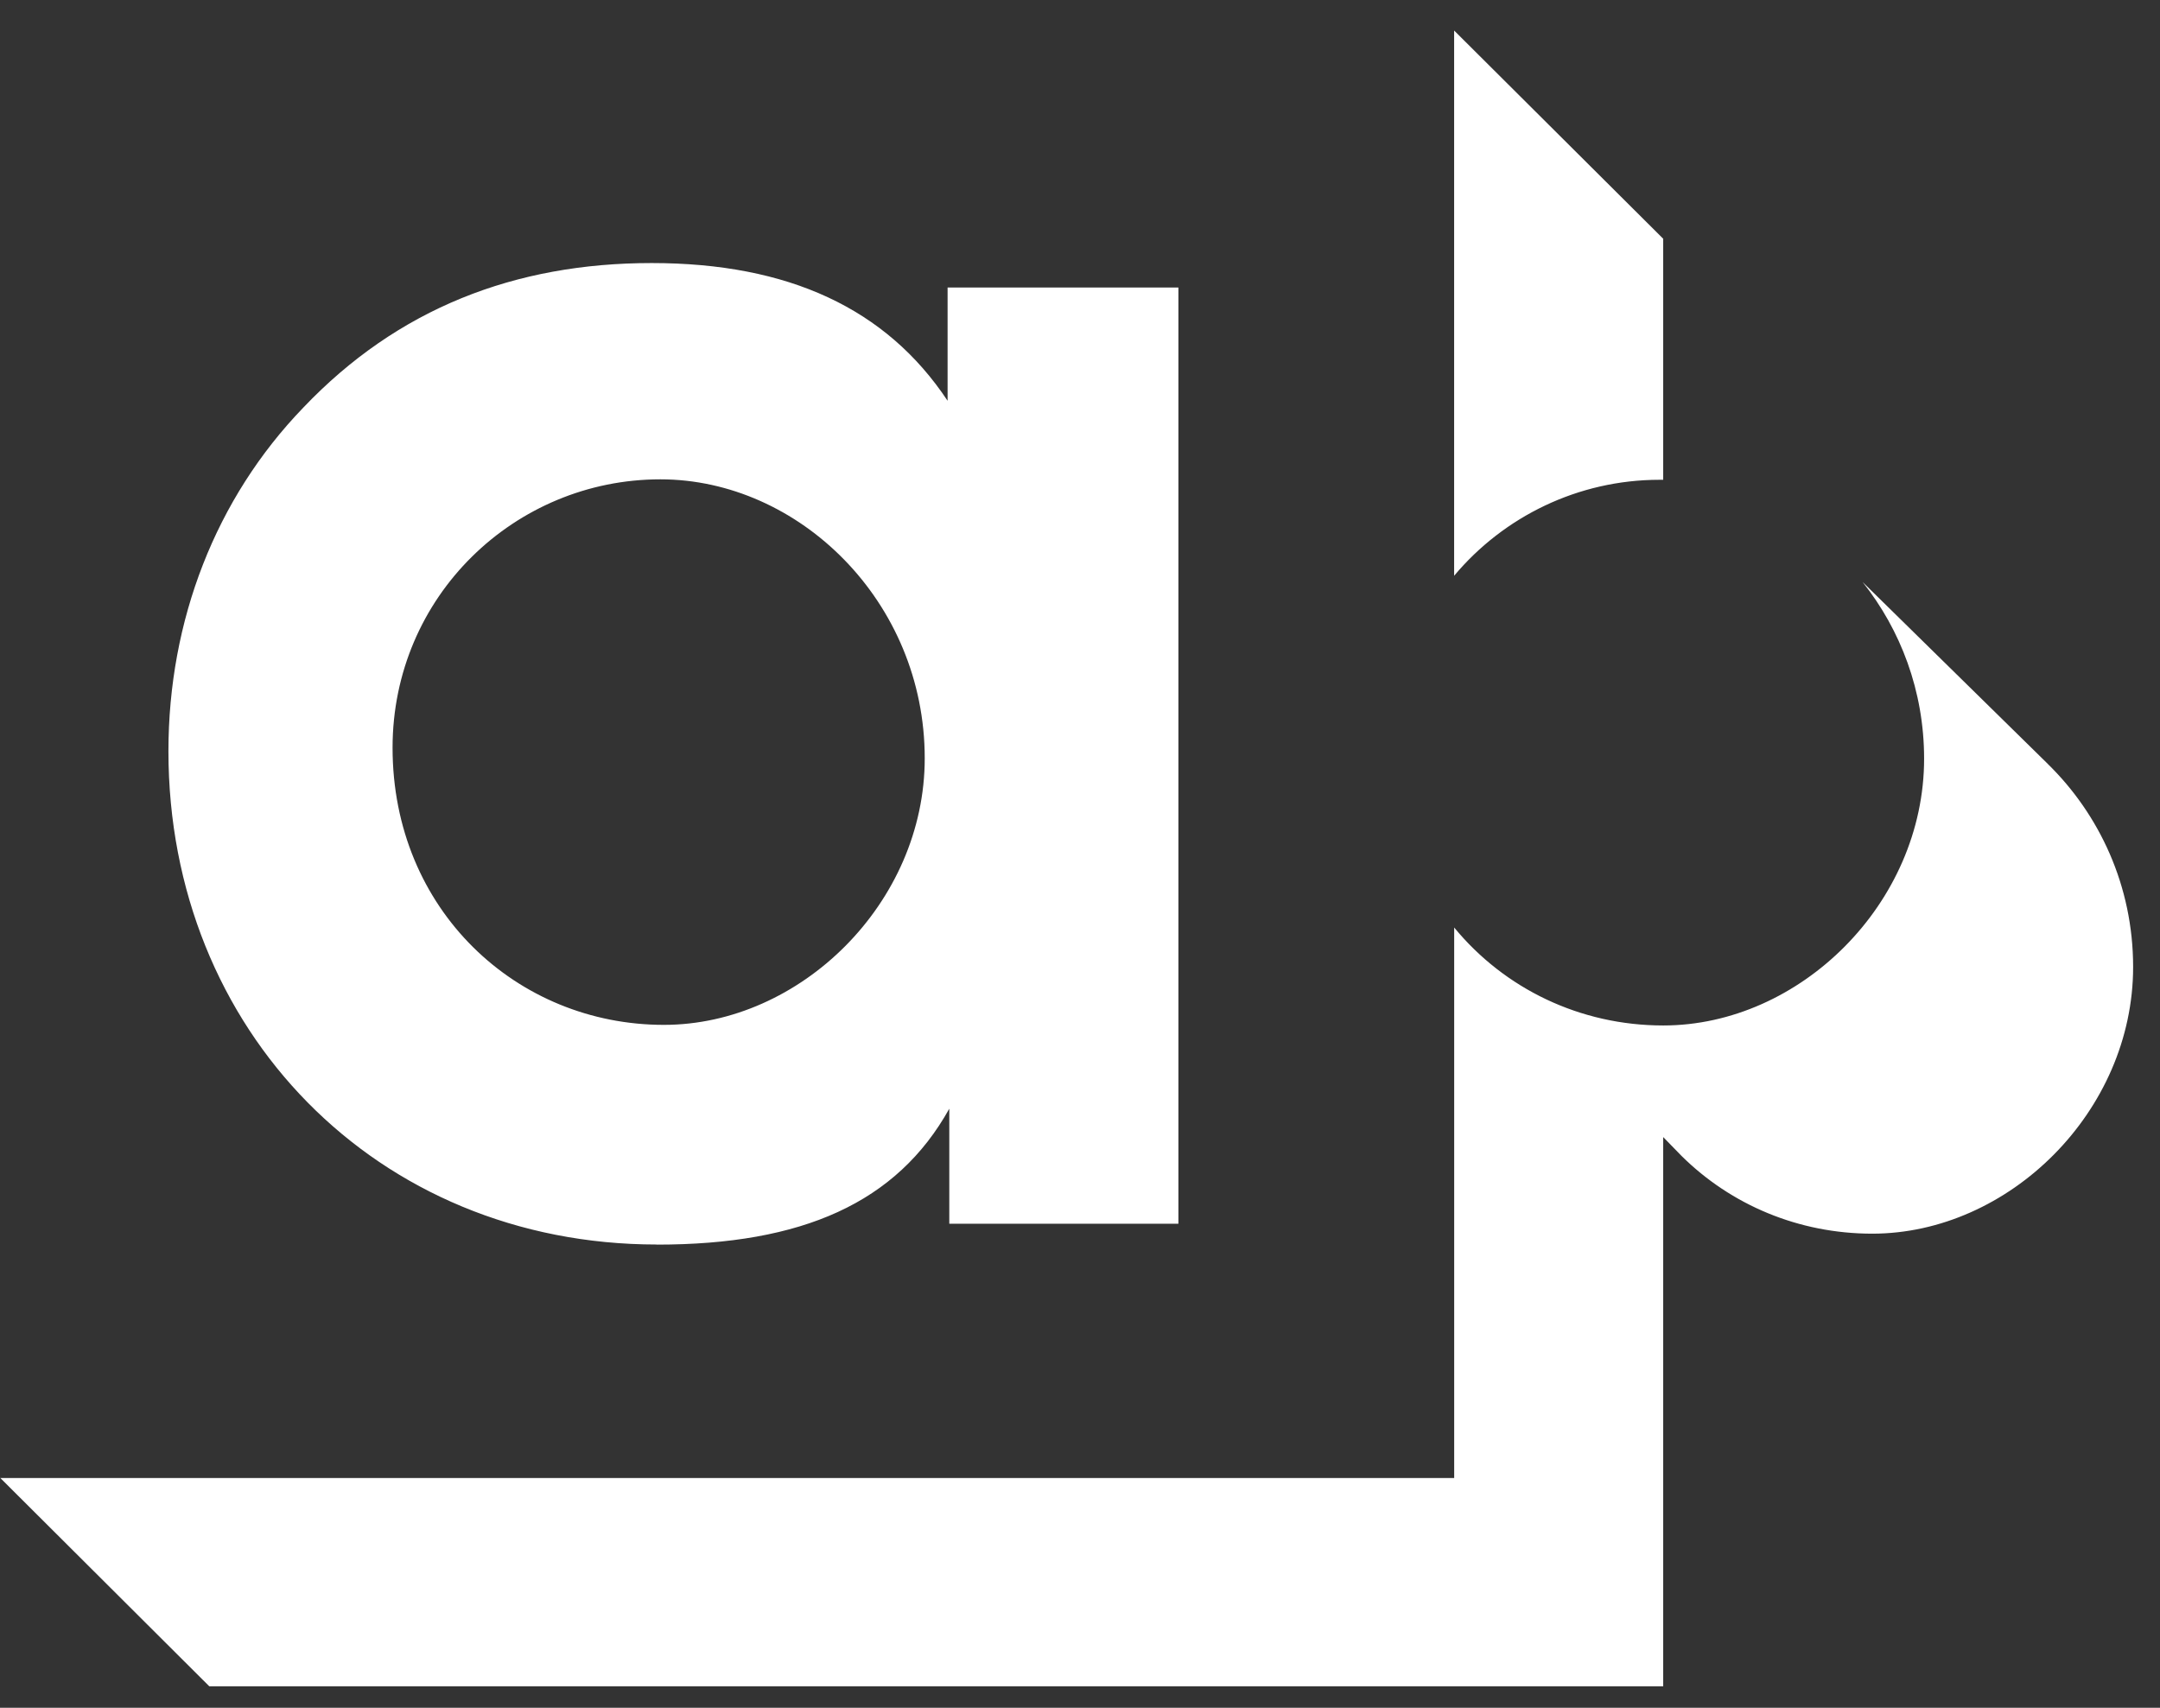 <svg width="43" height="34" viewBox="0 0 43 34" fill="none" xmlns="http://www.w3.org/2000/svg">
<rect x="0" y="0" width="43" height="34" fill="#333333" stroke="none"/>
<path d="M33.04 9.552H33.11V4.753L28.948 0.608V11.463C29.934 10.286 31.416 9.552 33.038 9.552H33.04ZM40.767 15.21H40.768L37.08 11.588C37.834 12.537 38.304 13.756 38.304 15.104C38.304 17.986 35.831 20.416 33.111 20.416C31.457 20.416 29.951 19.684 28.949 18.466V29.426H0.007L4.166 33.572H33.11V22.638L33.475 23.013C34.461 23.989 35.807 24.561 37.271 24.561C39.992 24.561 42.465 22.13 42.465 19.25C42.465 17.637 41.793 16.212 40.765 15.208L40.767 15.21ZM13.078 24.779C15.97 24.779 17.853 23.948 18.898 22.073V24.363H23.459V5.724H18.864V7.979C17.644 6.14 15.693 5.237 12.973 5.237C10.254 5.237 7.919 6.139 6.037 8.116C4.294 9.922 3.353 12.351 3.353 14.956C3.353 20.508 7.5 24.777 13.078 24.777V24.779ZM13.146 9.543C15.902 9.543 18.409 11.972 18.409 15.096C18.409 17.978 15.934 20.404 13.216 20.404C10.288 20.404 7.815 18.116 7.815 14.887C7.815 11.867 10.254 9.543 13.146 9.543Z" fill="white"/>
</svg>
